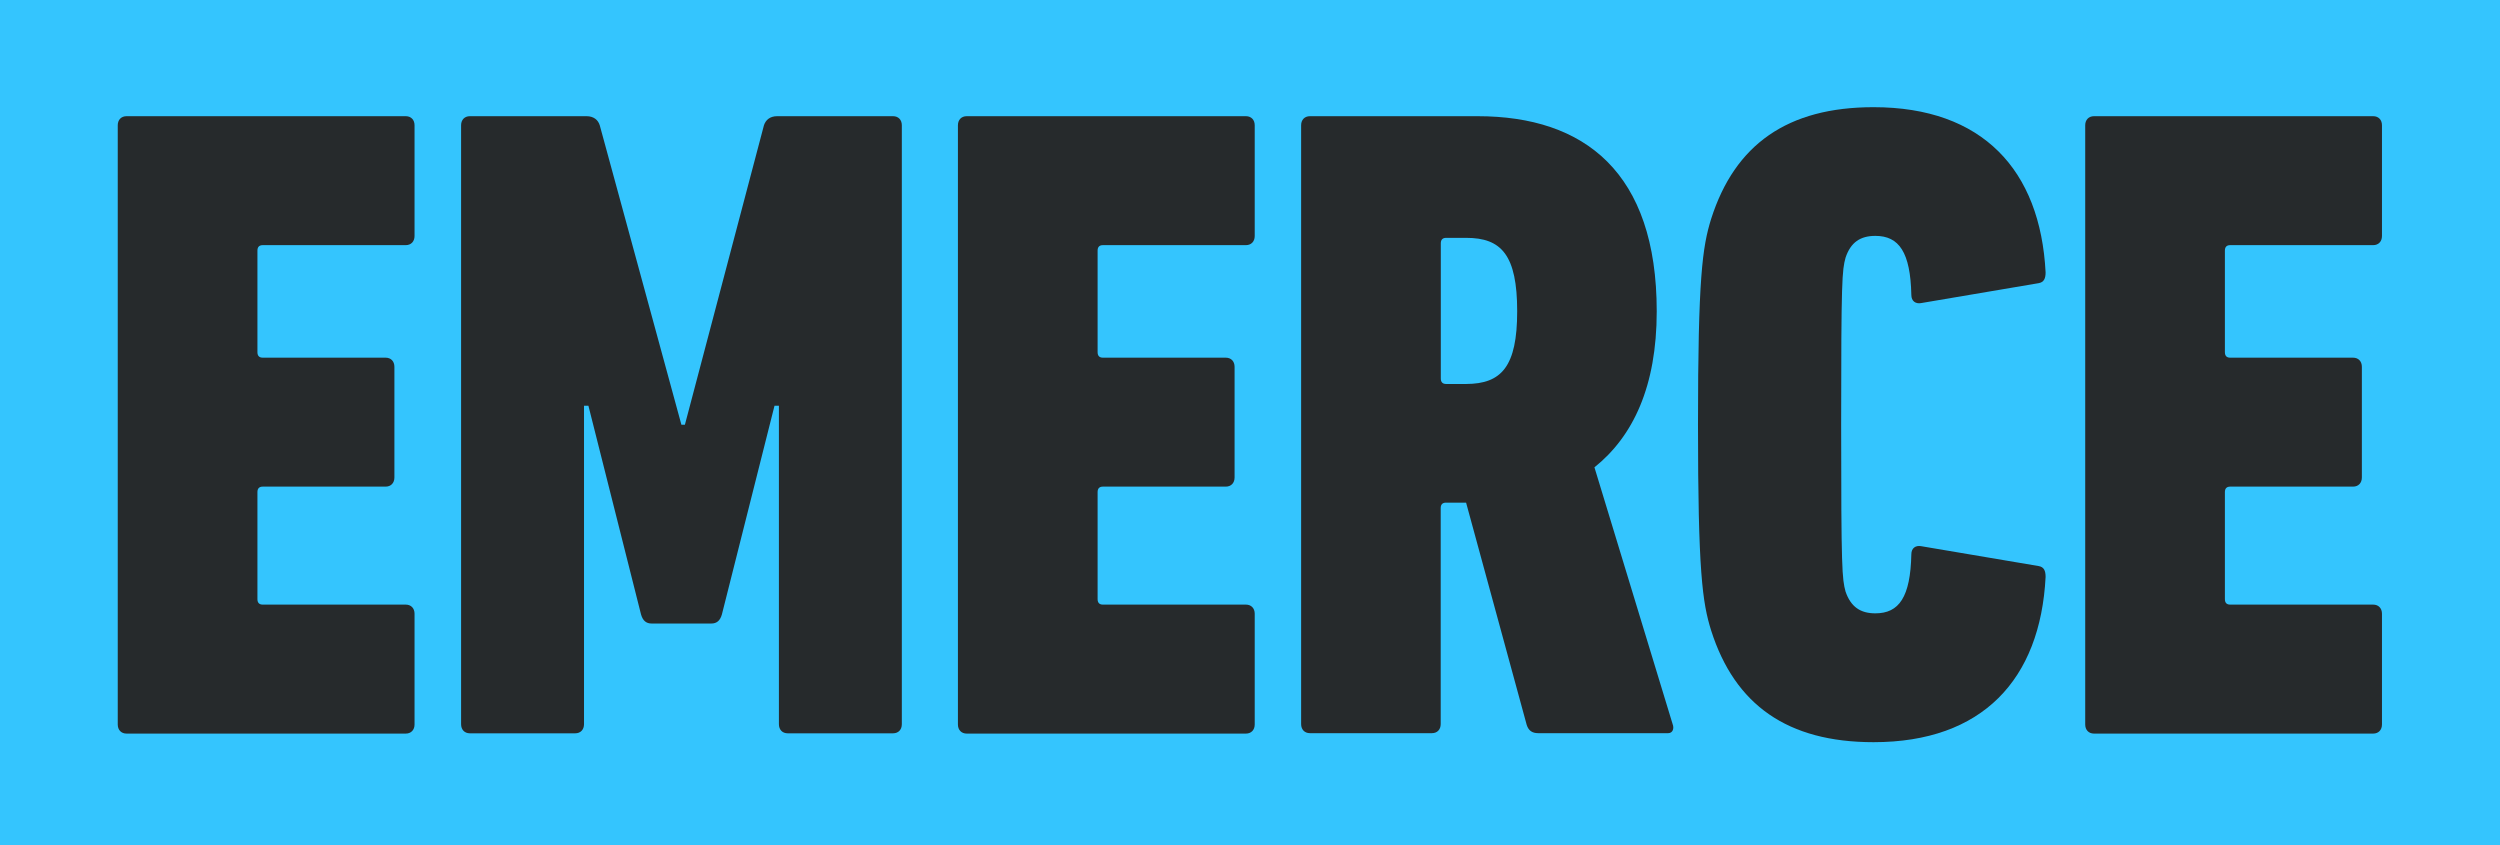 <svg width="71" height="24" viewBox="0 0 71 24" fill="none" xmlns="http://www.w3.org/2000/svg">
<g clip-path="url(#clip0_785_477)">
<path d="M71 0H0V24H71V0Z" fill="#34C5FE"/>
<path d="M3.344 3.558C3.344 3.403 3.443 3.3 3.593 3.3H11.524C11.674 3.3 11.773 3.403 11.773 3.558V6.703C11.773 6.858 11.674 6.962 11.524 6.962H7.462C7.363 6.962 7.311 7.013 7.311 7.117V10.002C7.311 10.106 7.363 10.158 7.462 10.158H10.952C11.103 10.158 11.201 10.261 11.201 10.417V13.561C11.201 13.716 11.103 13.82 10.952 13.82H7.462C7.363 13.82 7.311 13.872 7.311 13.975V17.016C7.311 17.119 7.363 17.171 7.462 17.171H11.524C11.674 17.171 11.773 17.275 11.773 17.43V20.575C11.773 20.73 11.674 20.834 11.524 20.834H3.593C3.443 20.834 3.344 20.73 3.344 20.575V3.558Z" fill="#262A2C"/>
<path d="M13.095 3.558C13.095 3.403 13.194 3.3 13.344 3.3H16.659C16.857 3.3 16.985 3.403 17.033 3.558L19.352 12.063H19.451L21.696 3.558C21.747 3.403 21.872 3.3 22.07 3.3H25.363C25.513 3.3 25.612 3.403 25.612 3.558V20.567C25.612 20.723 25.513 20.826 25.363 20.826H22.37C22.22 20.826 22.121 20.723 22.121 20.567V11.523H21.996L20.502 17.449C20.451 17.63 20.352 17.708 20.201 17.708H18.506C18.355 17.708 18.256 17.63 18.205 17.449L16.711 11.523H16.586V20.567C16.586 20.723 16.487 20.826 16.337 20.826H13.344C13.194 20.826 13.095 20.723 13.095 20.567V3.558Z" fill="#262A2C"/>
<path d="M27.205 3.558C27.205 3.403 27.304 3.3 27.454 3.3H35.385C35.535 3.3 35.634 3.403 35.634 3.558V6.703C35.634 6.858 35.535 6.962 35.385 6.962H31.322C31.224 6.962 31.172 7.013 31.172 7.117V10.002C31.172 10.106 31.224 10.158 31.322 10.158H34.813C34.963 10.158 35.062 10.261 35.062 10.417V13.561C35.062 13.716 34.963 13.82 34.813 13.82H31.322C31.224 13.82 31.172 13.872 31.172 13.975V17.016C31.172 17.119 31.224 17.171 31.322 17.171H35.385C35.535 17.171 35.634 17.275 35.634 17.43V20.575C35.634 20.73 35.535 20.834 35.385 20.834H27.454C27.304 20.834 27.205 20.73 27.205 20.575V3.558Z" fill="#262A2C"/>
<path d="M43.088 8.841C43.088 7.243 42.641 6.755 41.641 6.755H41.07C40.971 6.755 40.919 6.806 40.919 6.91V10.75C40.919 10.853 40.971 10.905 41.07 10.905H41.641C42.641 10.901 43.088 10.413 43.088 8.841ZM43.685 20.822C43.509 20.822 43.41 20.745 43.359 20.589L41.637 14.275H41.066C40.967 14.275 40.916 14.327 40.916 14.43V20.563C40.916 20.719 40.817 20.822 40.667 20.822H37.202C37.051 20.822 36.952 20.719 36.952 20.563V3.558C36.952 3.403 37.051 3.3 37.202 3.3H41.963C45.004 3.3 47.051 4.898 47.051 8.841C47.051 10.979 46.377 12.396 45.282 13.272L47.502 20.563C47.553 20.693 47.502 20.822 47.377 20.822H43.685Z" fill="#262A2C"/>
<path d="M48.223 12.063C48.223 7.89 48.348 7.014 48.597 6.215C49.271 4.102 50.766 3.044 53.209 3.044C56.3 3.044 57.945 4.824 58.095 7.735C58.095 7.916 58.044 8.016 57.897 8.042L54.557 8.608C54.407 8.634 54.282 8.556 54.282 8.375C54.256 7.165 53.934 6.699 53.26 6.699C52.835 6.699 52.56 6.88 52.414 7.317C52.315 7.676 52.289 7.935 52.289 12.059C52.289 16.184 52.315 16.439 52.414 16.802C52.564 17.238 52.839 17.419 53.26 17.419C53.934 17.419 54.256 16.957 54.282 15.744C54.282 15.562 54.407 15.485 54.557 15.511L57.897 16.076C58.048 16.102 58.095 16.206 58.095 16.387C57.945 19.298 56.3 21.078 53.209 21.078C50.766 21.078 49.271 20.02 48.597 17.908C48.348 17.112 48.223 16.236 48.223 12.063Z" fill="#262A2C"/>
<path d="M59.22 3.558C59.22 3.403 59.319 3.3 59.469 3.3H67.399C67.549 3.3 67.648 3.403 67.648 3.558V6.703C67.648 6.858 67.549 6.962 67.399 6.962H63.337C63.238 6.962 63.187 7.013 63.187 7.117V10.002C63.187 10.106 63.238 10.158 63.337 10.158H66.828C66.978 10.158 67.077 10.261 67.077 10.417V13.561C67.077 13.716 66.978 13.82 66.828 13.82H63.337C63.238 13.82 63.187 13.872 63.187 13.975V17.016C63.187 17.119 63.238 17.171 63.337 17.171H67.399C67.549 17.171 67.648 17.275 67.648 17.43V20.575C67.648 20.73 67.549 20.834 67.399 20.834H59.469C59.319 20.834 59.22 20.73 59.22 20.575V3.558Z" fill="#262A2C"/>
</g>
<defs>
<clipPath id="clip0_785_477">
<rect width="71" height="24" fill="white"/>
</clipPath>
</defs>
</svg>
